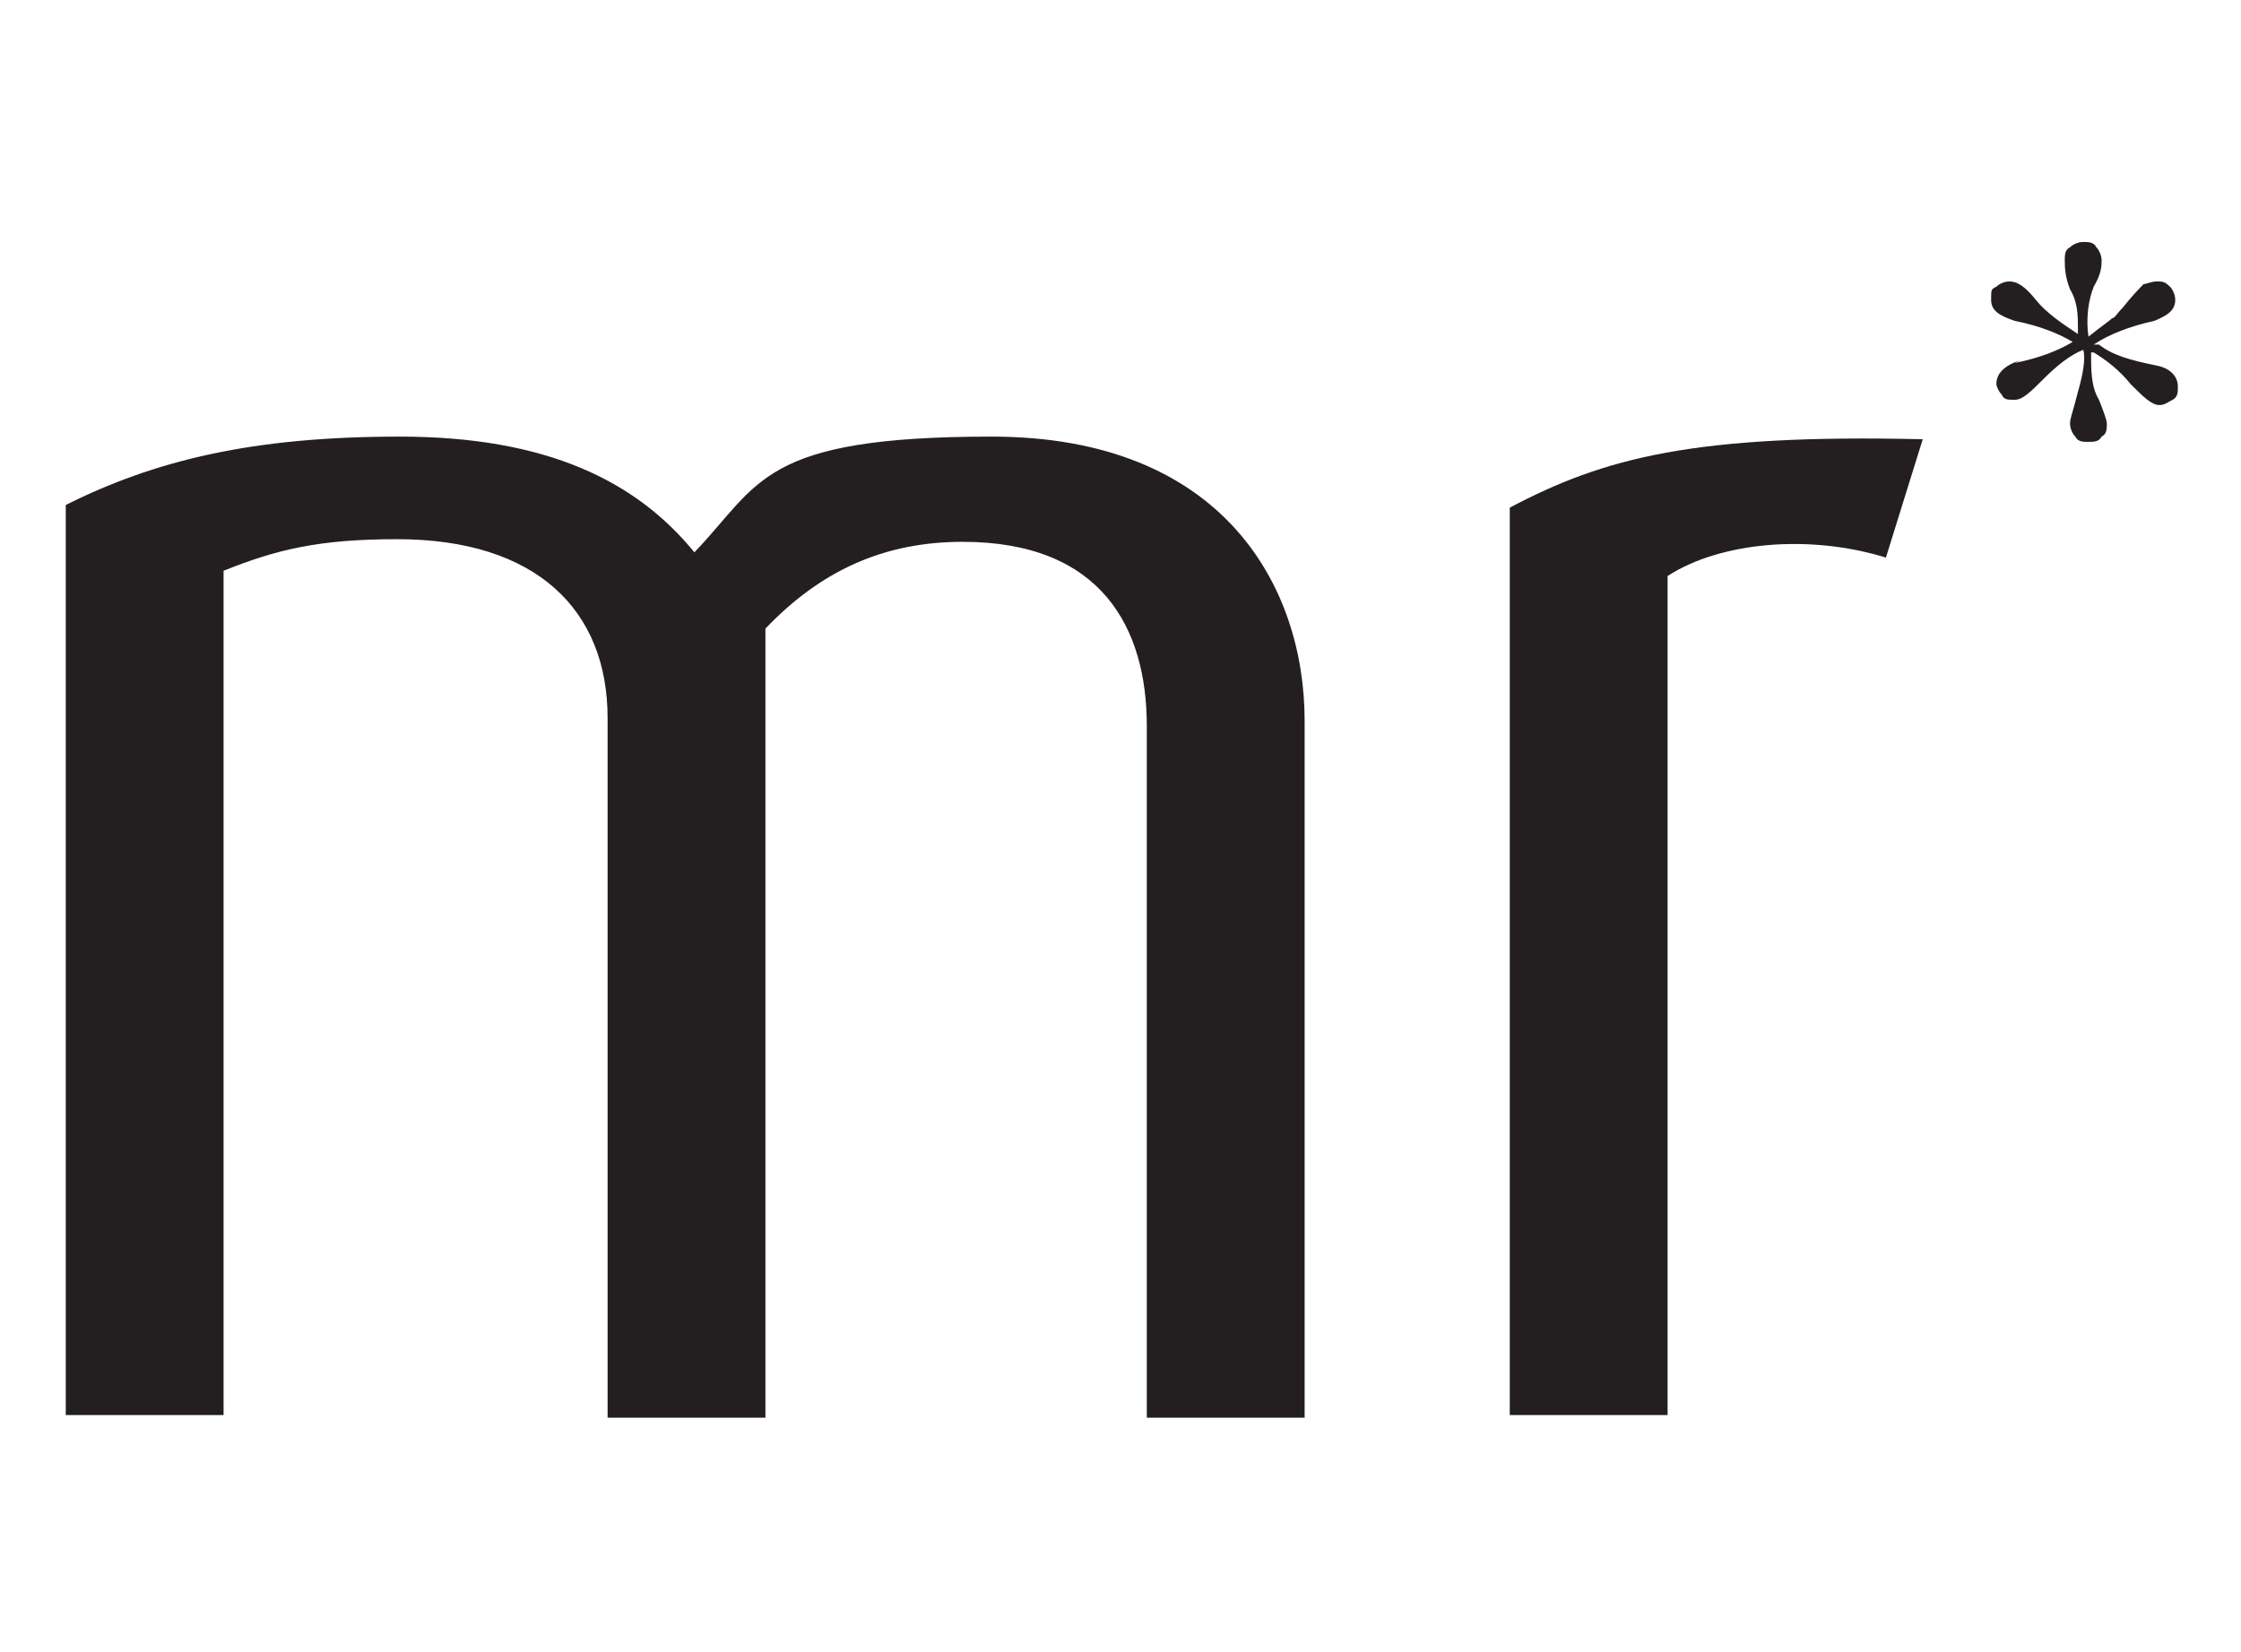 <?xml version="1.0" encoding="UTF-8"?>
<svg id="Capa_1" data-name="Capa 1" xmlns="http://www.w3.org/2000/svg" version="1.1" viewBox="0 0 85.2 62.8">
  <defs>
    <style>
      .cls-1 {
        fill-rule: evenodd;
      }

      .cls-1, .cls-2 {
        fill: #231f20;
        stroke-width: 0px;
      }
    </style>
  </defs>
  <path class="cls-2" d="M49.6,53.8v-26.4c0-5.1-3.1-10.8-11.9-10.8s-8.8,1.8-11.3,4.4c-2.2-2.7-5.6-4.4-11.2-4.4s-9.3.9-12.7,2.6v34.6h6V21.7c2-.8,3.6-1.2,6.6-1.2,5.3,0,8,2.7,8,6.8v26.6h6v-30c2.1-2.2,4.5-3.3,7.5-3.3,5.3,0,7,3.3,7,7v26.3h6Z"/>
  <path class="cls-2" d="M73.1,16.7c-8.7-.2-12.1.7-15.7,2.6v34.5h6v-31.9c2-1.3,5.4-1.6,8.3-.7l1.4-4.5h0Z"/>
  <path class="cls-1" d="M76.6,13.8c1-.2,1.7-.5,2.2-.8-.5-.3-1.2-.6-2.2-.8-.6-.2-.9-.4-.9-.8s0-.4.2-.5c.1-.1.3-.2.5-.2.3,0,.6.2,1,.7.4.5,1,.9,1.6,1.3v-.2c0-.5,0-1-.3-1.5-.2-.5-.2-.9-.2-1.1s0-.4.2-.5c.1-.1.3-.2.5-.2s.4,0,.5.2c.1.1.2.3.2.5s0,.5-.3,1c-.2.5-.3,1.2-.2,1.9.5-.4.8-.6.9-.7.1,0,.2-.2.4-.4.4-.5.7-.8.8-.9.1,0,.3-.1.5-.1.2,0,.3,0,.5.2.1.1.2.3.2.5,0,.4-.3.6-.8.8-.9.2-1.7.5-2.3.9h.2c.5.4,1.2.6,2.2.8.5.1.8.4.8.8,0,.2,0,.4-.2.5-.2.1-.3.2-.5.2-.3,0-.6-.3-1.1-.8-.4-.5-.9-.9-1.4-1.2h-.1c0,0,0,0,0,0,0,.7,0,1.3.3,1.8.2.5.3.8.3.9,0,.2,0,.4-.2.5-.1.2-.3.2-.5.2s-.4,0-.5-.2c-.1-.1-.2-.3-.2-.5s.1-.4.3-1.2c.2-.7.3-1.3.2-1.6h0c-.5.2-1,.6-1.5,1.1-.5.5-.8.8-1.1.8s-.4,0-.5-.2c-.1-.1-.2-.3-.2-.4,0-.4.3-.7.9-.9h0Z"/>
</svg>